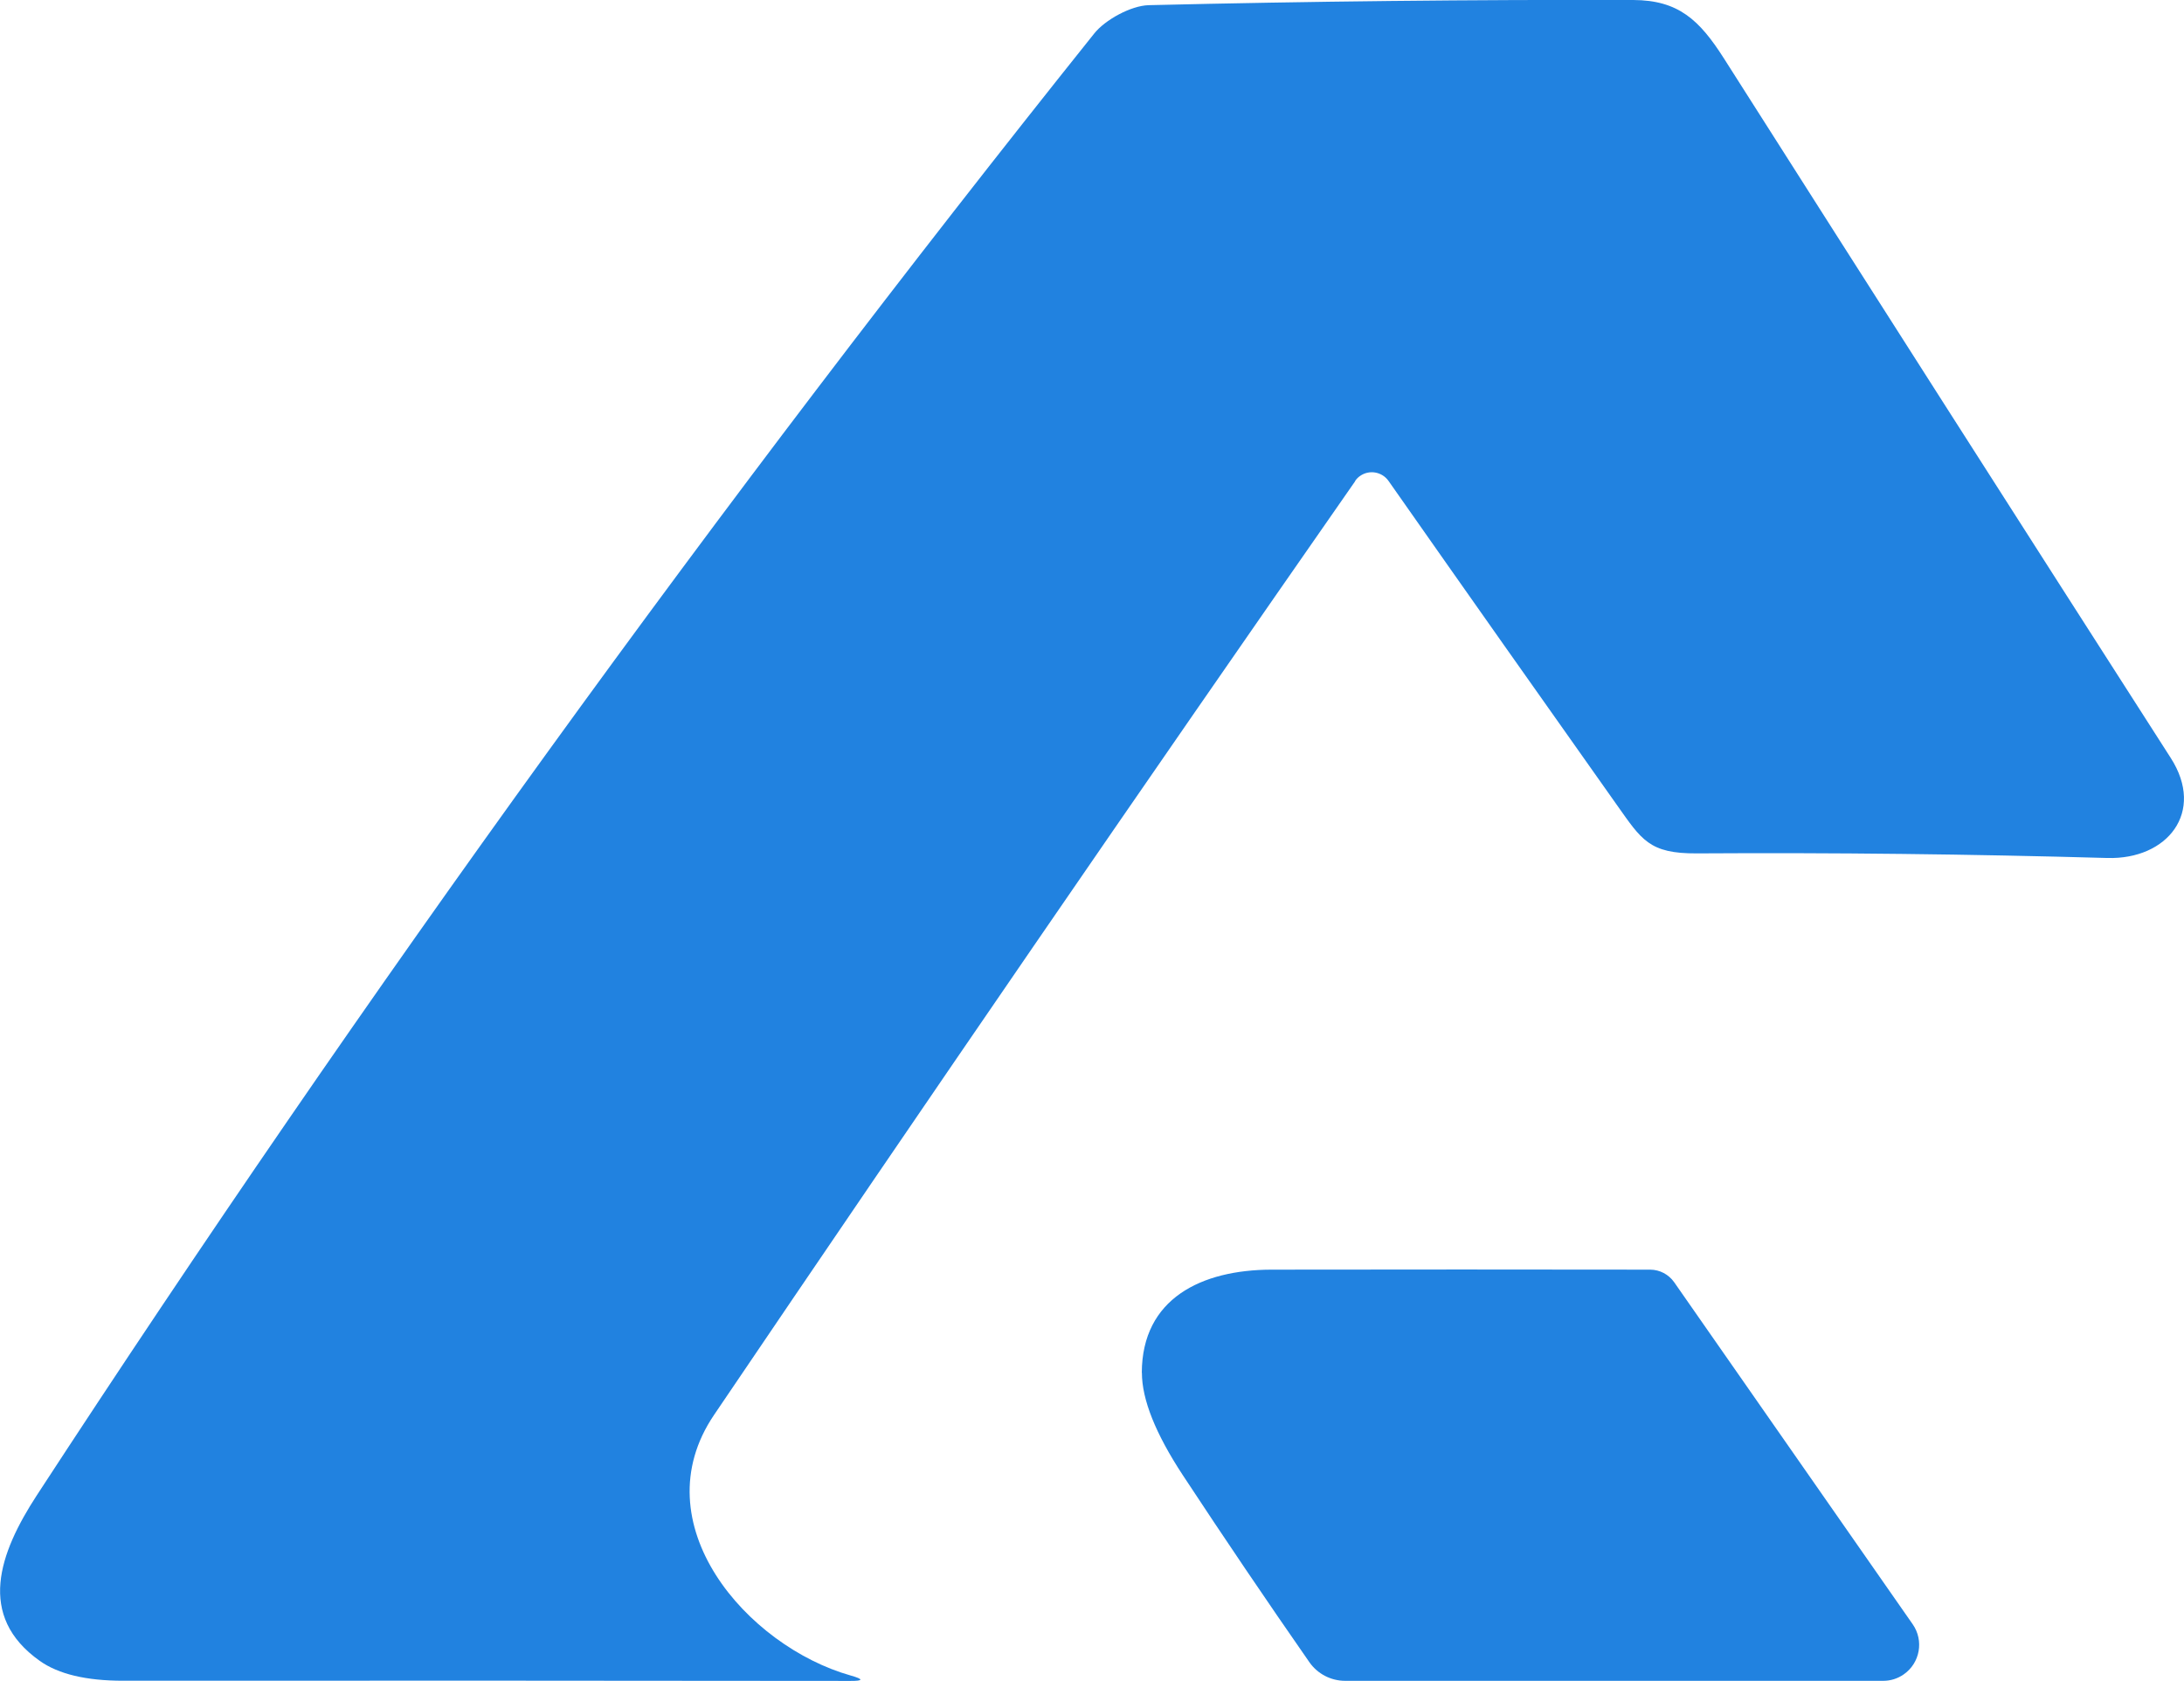 <svg width="204" height="157" viewBox="0 0 204 157" fill="none" xmlns="http://www.w3.org/2000/svg">
<g clip-path="url(#clip0_3_794)">
<path d="M126.593 44.926C106.582 73.645 86.614 102.723 66.699 132.144C59.824 142.294 69.76 153.751 79.476 156.491C80.686 156.833 80.66 157 79.406 156.991C57.026 156.965 34.393 156.956 11.496 156.974C8.059 156.974 5.463 156.359 3.718 155.121C-2.21 150.924 -0.062 145.033 3.429 139.669C34.156 92.574 67.085 47.06 102.197 3.143C103.214 1.853 105.643 0.527 107.292 0.483C122.393 0.123 137.476 -0.044 152.559 1.27242e-05C156.768 0.018 158.733 1.853 161.03 5.461C174.903 27.27 188.811 49.044 202.763 70.791C206.008 75.849 202.448 80.291 196.844 80.133C184.067 79.773 171.282 79.624 158.496 79.703C154.032 79.729 153.34 78.439 151.016 75.164C144.062 65.339 136.95 55.26 129.698 44.917C129.093 44.057 127.9 43.846 127.04 44.452C126.856 44.575 126.707 44.733 126.576 44.917L126.593 44.926Z" fill="#2182E0"/>
<path d="M106.652 128.211C106.67 121.266 112.238 118.597 118.754 118.58C130.689 118.562 142.484 118.562 154.147 118.58C155.033 118.588 155.857 119.019 156.374 119.747L178.657 151.697C179.718 153.216 179.35 155.314 177.824 156.377C177.263 156.772 176.596 156.982 175.912 156.982H125.647C124.314 156.982 123.068 156.333 122.306 155.244C118.298 149.485 114.352 143.655 110.476 137.764C107.933 133.892 106.661 130.705 106.661 128.202L106.652 128.211Z" fill="#2182E0"/>
</g>
<defs>
<clipPath id="clip0_3_794">
<rect width="204" height="157" fill="white"/>
</clipPath>
</defs>
</svg>
